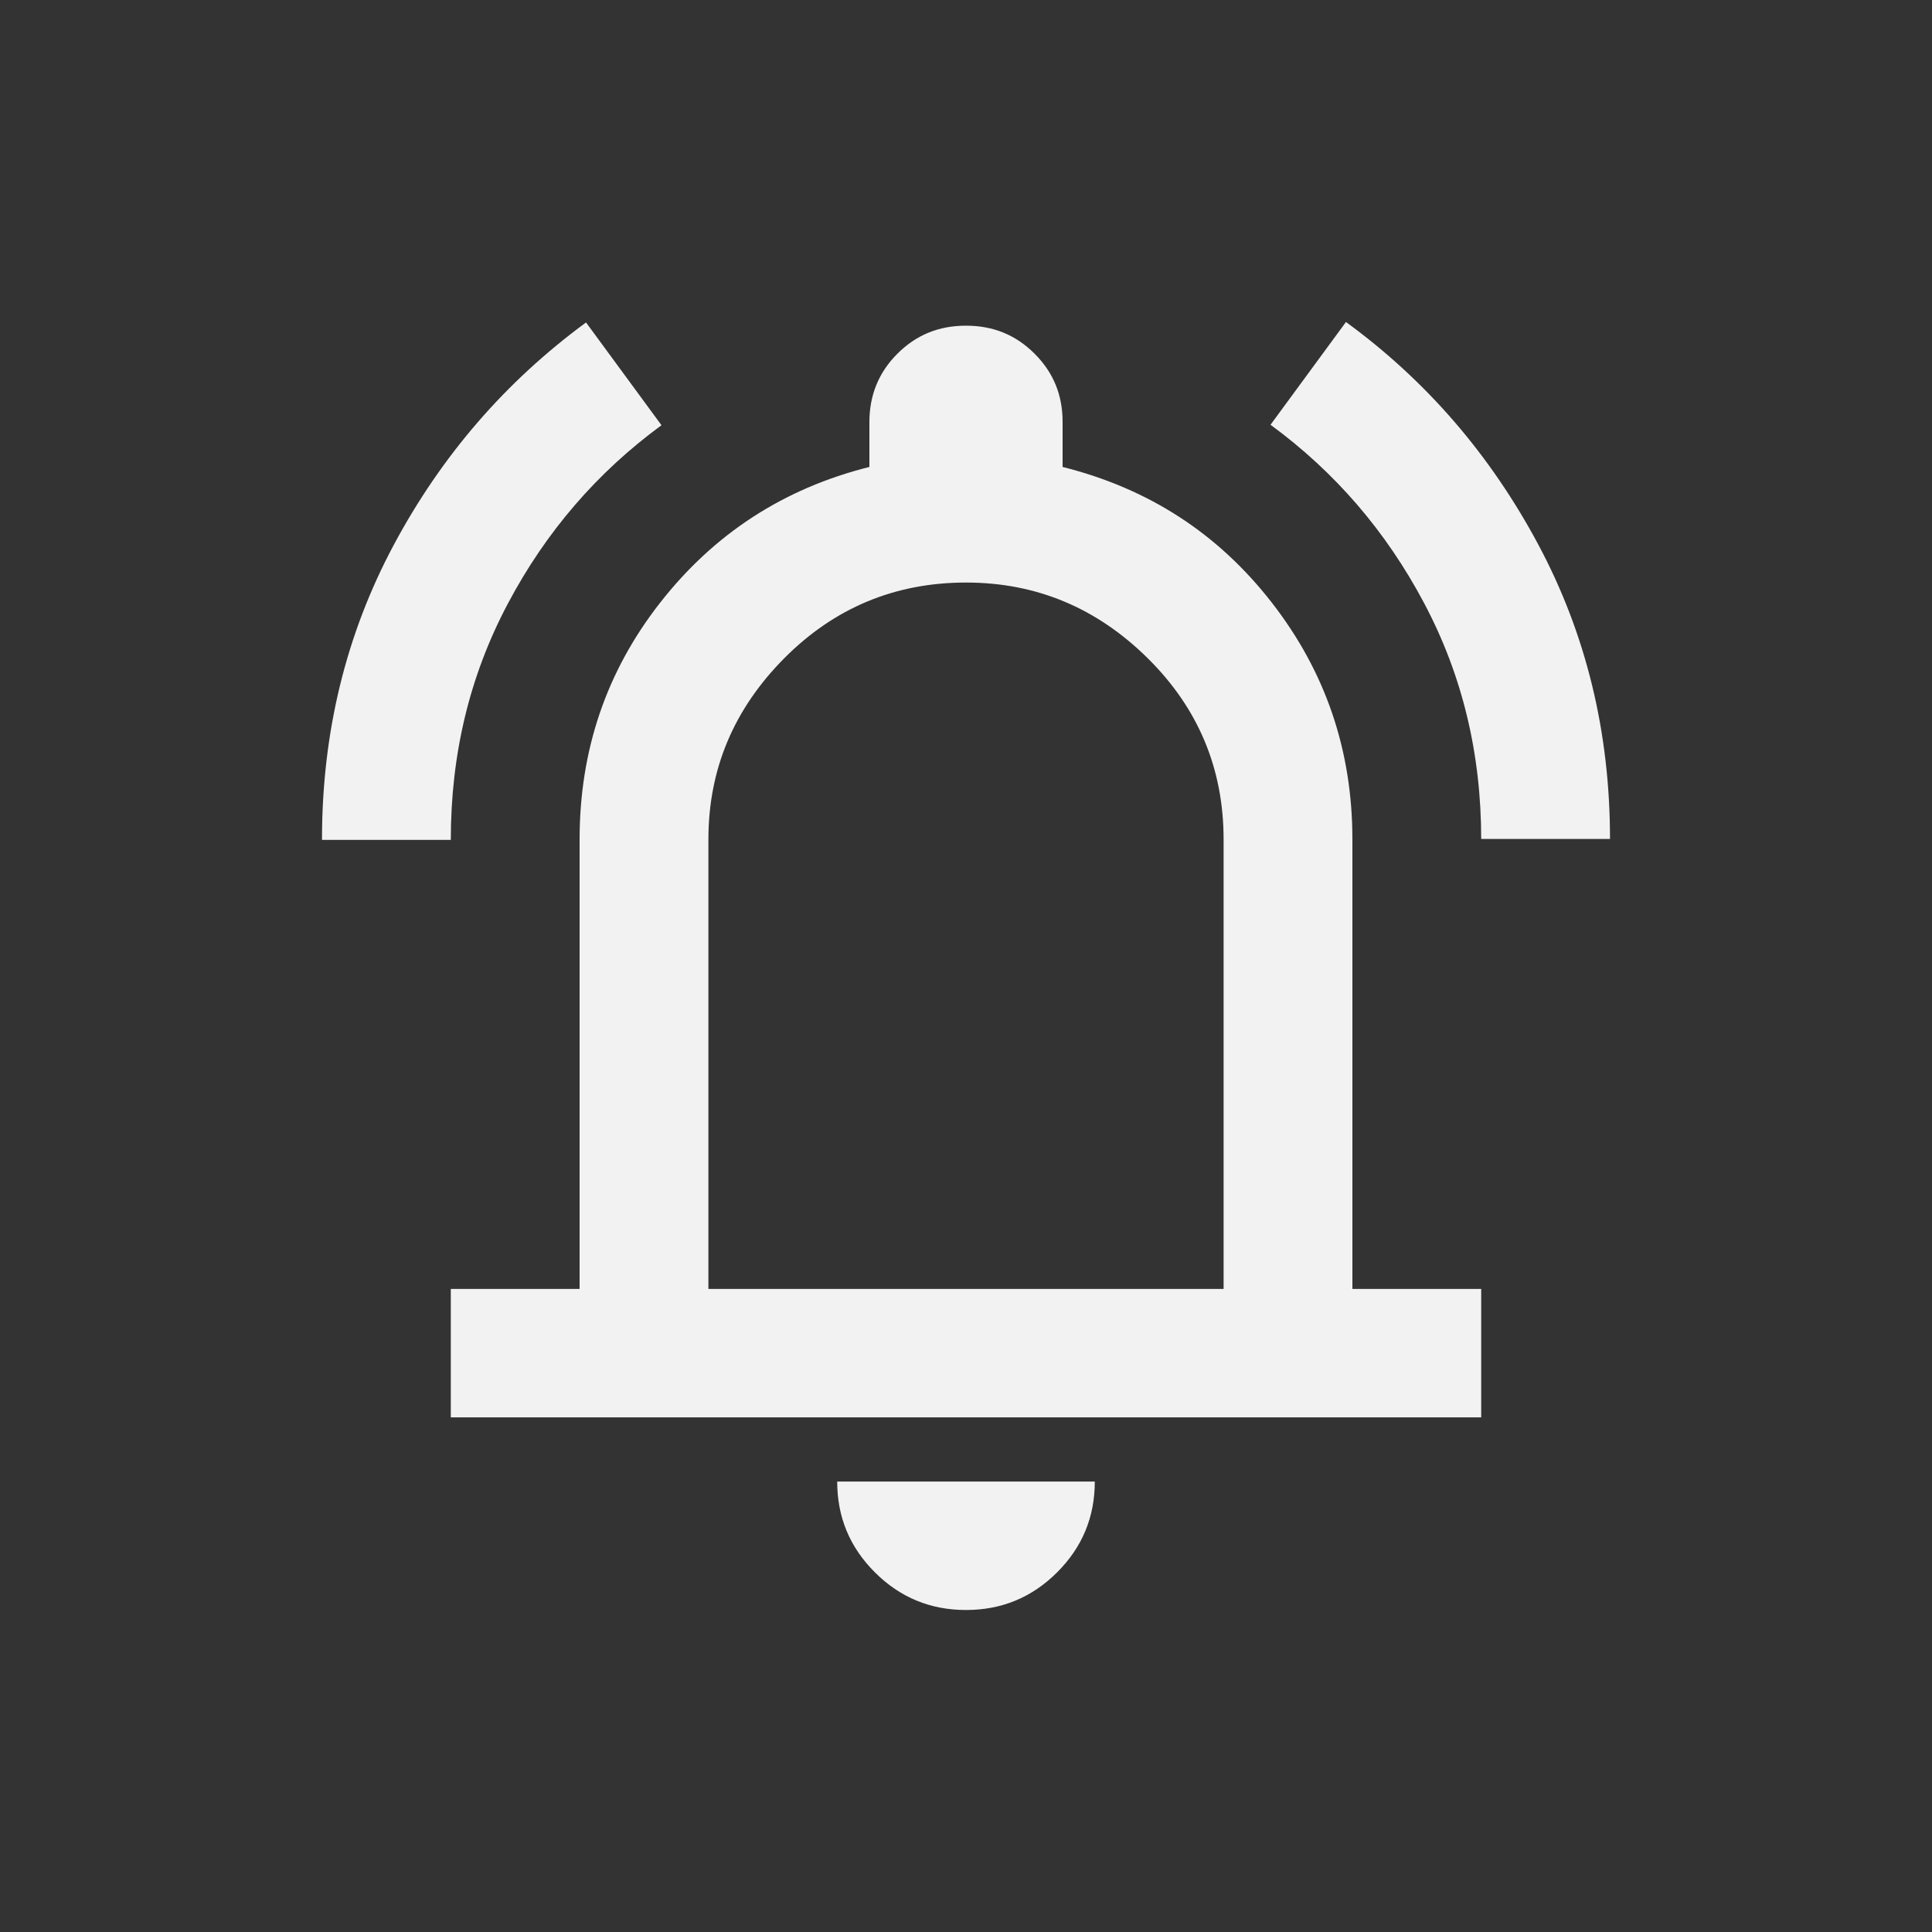 <svg xmlns="http://www.w3.org/2000/svg" fill="none" viewBox="0 0 42 42" height="42" width="42">
<rect x="0" y="0" width="42" height="42" fill="#333333" stroke="none"/>
<path fill="#F2F2F2" d="M7 18.248C7 15.925 7.52 13.791 8.56 11.846C9.6 9.902 10.99 8.296 12.74 7.01L14.38 9.244C12.98 10.271 11.87 11.557 11.04 13.123C10.21 14.688 9.8 16.393 9.8 18.258H7V18.248ZM32.2 18.248C32.2 16.383 31.79 14.678 30.96 13.113C30.13 11.547 29.02 10.261 27.62 9.234L29.26 7C31.01 8.276 32.4 9.892 33.44 11.836C34.48 13.781 35 15.915 35 18.238H32.2V18.248ZM9.8 30.812V28.02H12.6V18.248C12.6 16.313 13.18 14.598 14.35 13.103C15.52 11.607 17.03 10.62 18.9 10.151V9.174C18.9 8.595 19.1 8.097 19.51 7.688C19.92 7.279 20.41 7.08 21 7.08C21.59 7.08 22.08 7.279 22.49 7.688C22.9 8.097 23.1 8.585 23.1 9.174V10.151C24.97 10.62 26.48 11.597 27.65 13.103C28.82 14.608 29.4 16.323 29.4 18.248V28.02H32.2V30.812H9.8ZM21 35C20.23 35 19.57 34.731 19.02 34.182C18.47 33.634 18.2 32.976 18.2 32.208H23.8C23.8 32.976 23.53 33.634 22.98 34.182C22.43 34.731 21.77 35 21 35ZM15.4 28.02H26.6V18.248C26.6 16.712 26.05 15.396 24.95 14.309C23.85 13.222 22.54 12.664 21 12.664C19.46 12.664 18.14 13.212 17.05 14.309C15.96 15.406 15.4 16.712 15.4 18.248V28.02Z"></path>
</svg>
